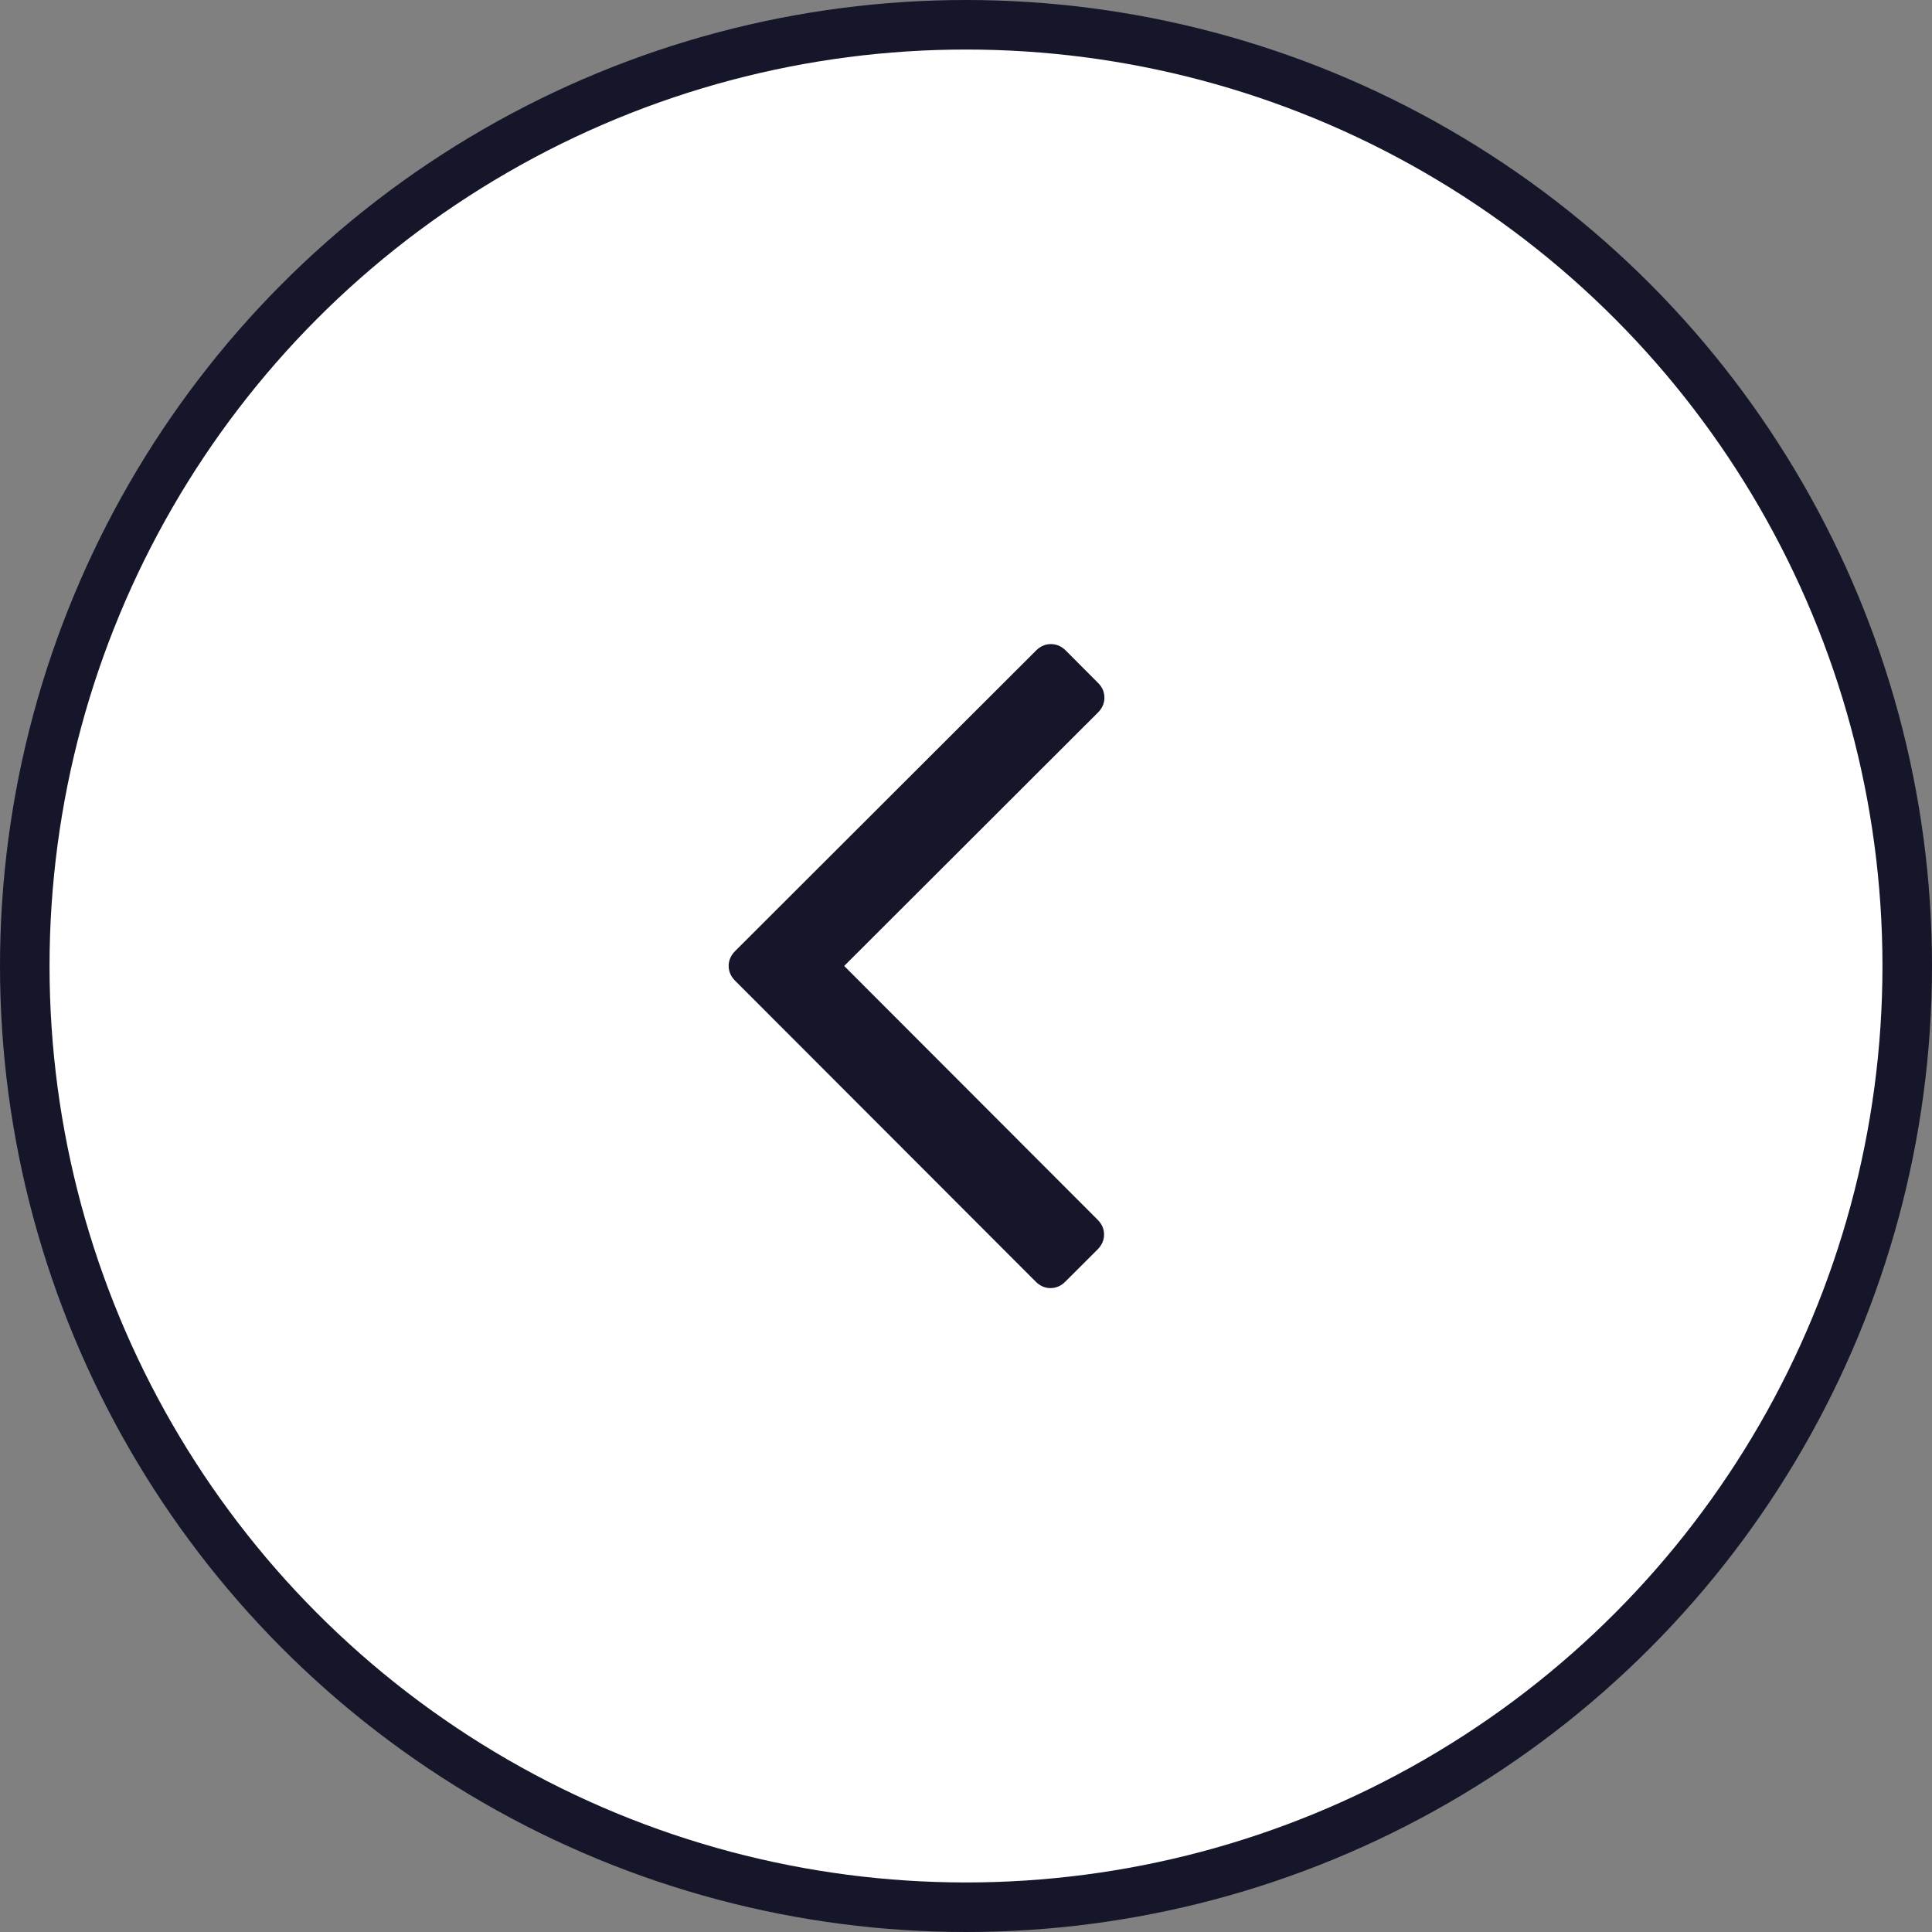 <svg width="39" height="39" viewBox="0 0 39 39" fill="none" xmlns="http://www.w3.org/2000/svg">
<rect x="0" y="0" width="39" height="39" fill="#808080" stroke="none"/>
<circle cx="19.5" cy="19.5" r="19" fill="white" stroke="#151629"/>
<g clip-path="url(#clip0_1884_7)">
<path d="M20.914 13.132L14.84 19.198C14.753 19.285 14.71 19.385 14.709 19.497C14.709 19.61 14.753 19.71 14.839 19.797L20.906 25.871C20.993 25.958 21.092 26.002 21.205 26.002C21.318 26.002 21.418 25.959 21.505 25.872L22.157 25.221C22.243 25.134 22.287 25.034 22.287 24.922C22.287 24.809 22.244 24.709 22.157 24.622L17.041 19.499L22.164 14.383C22.251 14.296 22.294 14.196 22.294 14.084C22.294 13.97 22.251 13.87 22.164 13.784L21.514 13.132C21.427 13.045 21.327 13.002 21.214 13.002C21.101 13.002 21.001 13.045 20.914 13.132Z" fill="#151629"/>
</g>
<defs>
<clipPath id="clip0_1884_7">
<rect width="13" height="13" fill="white" transform="translate(11.996 25.996) rotate(-89.962)"/>
</clipPath>
</defs>
</svg>